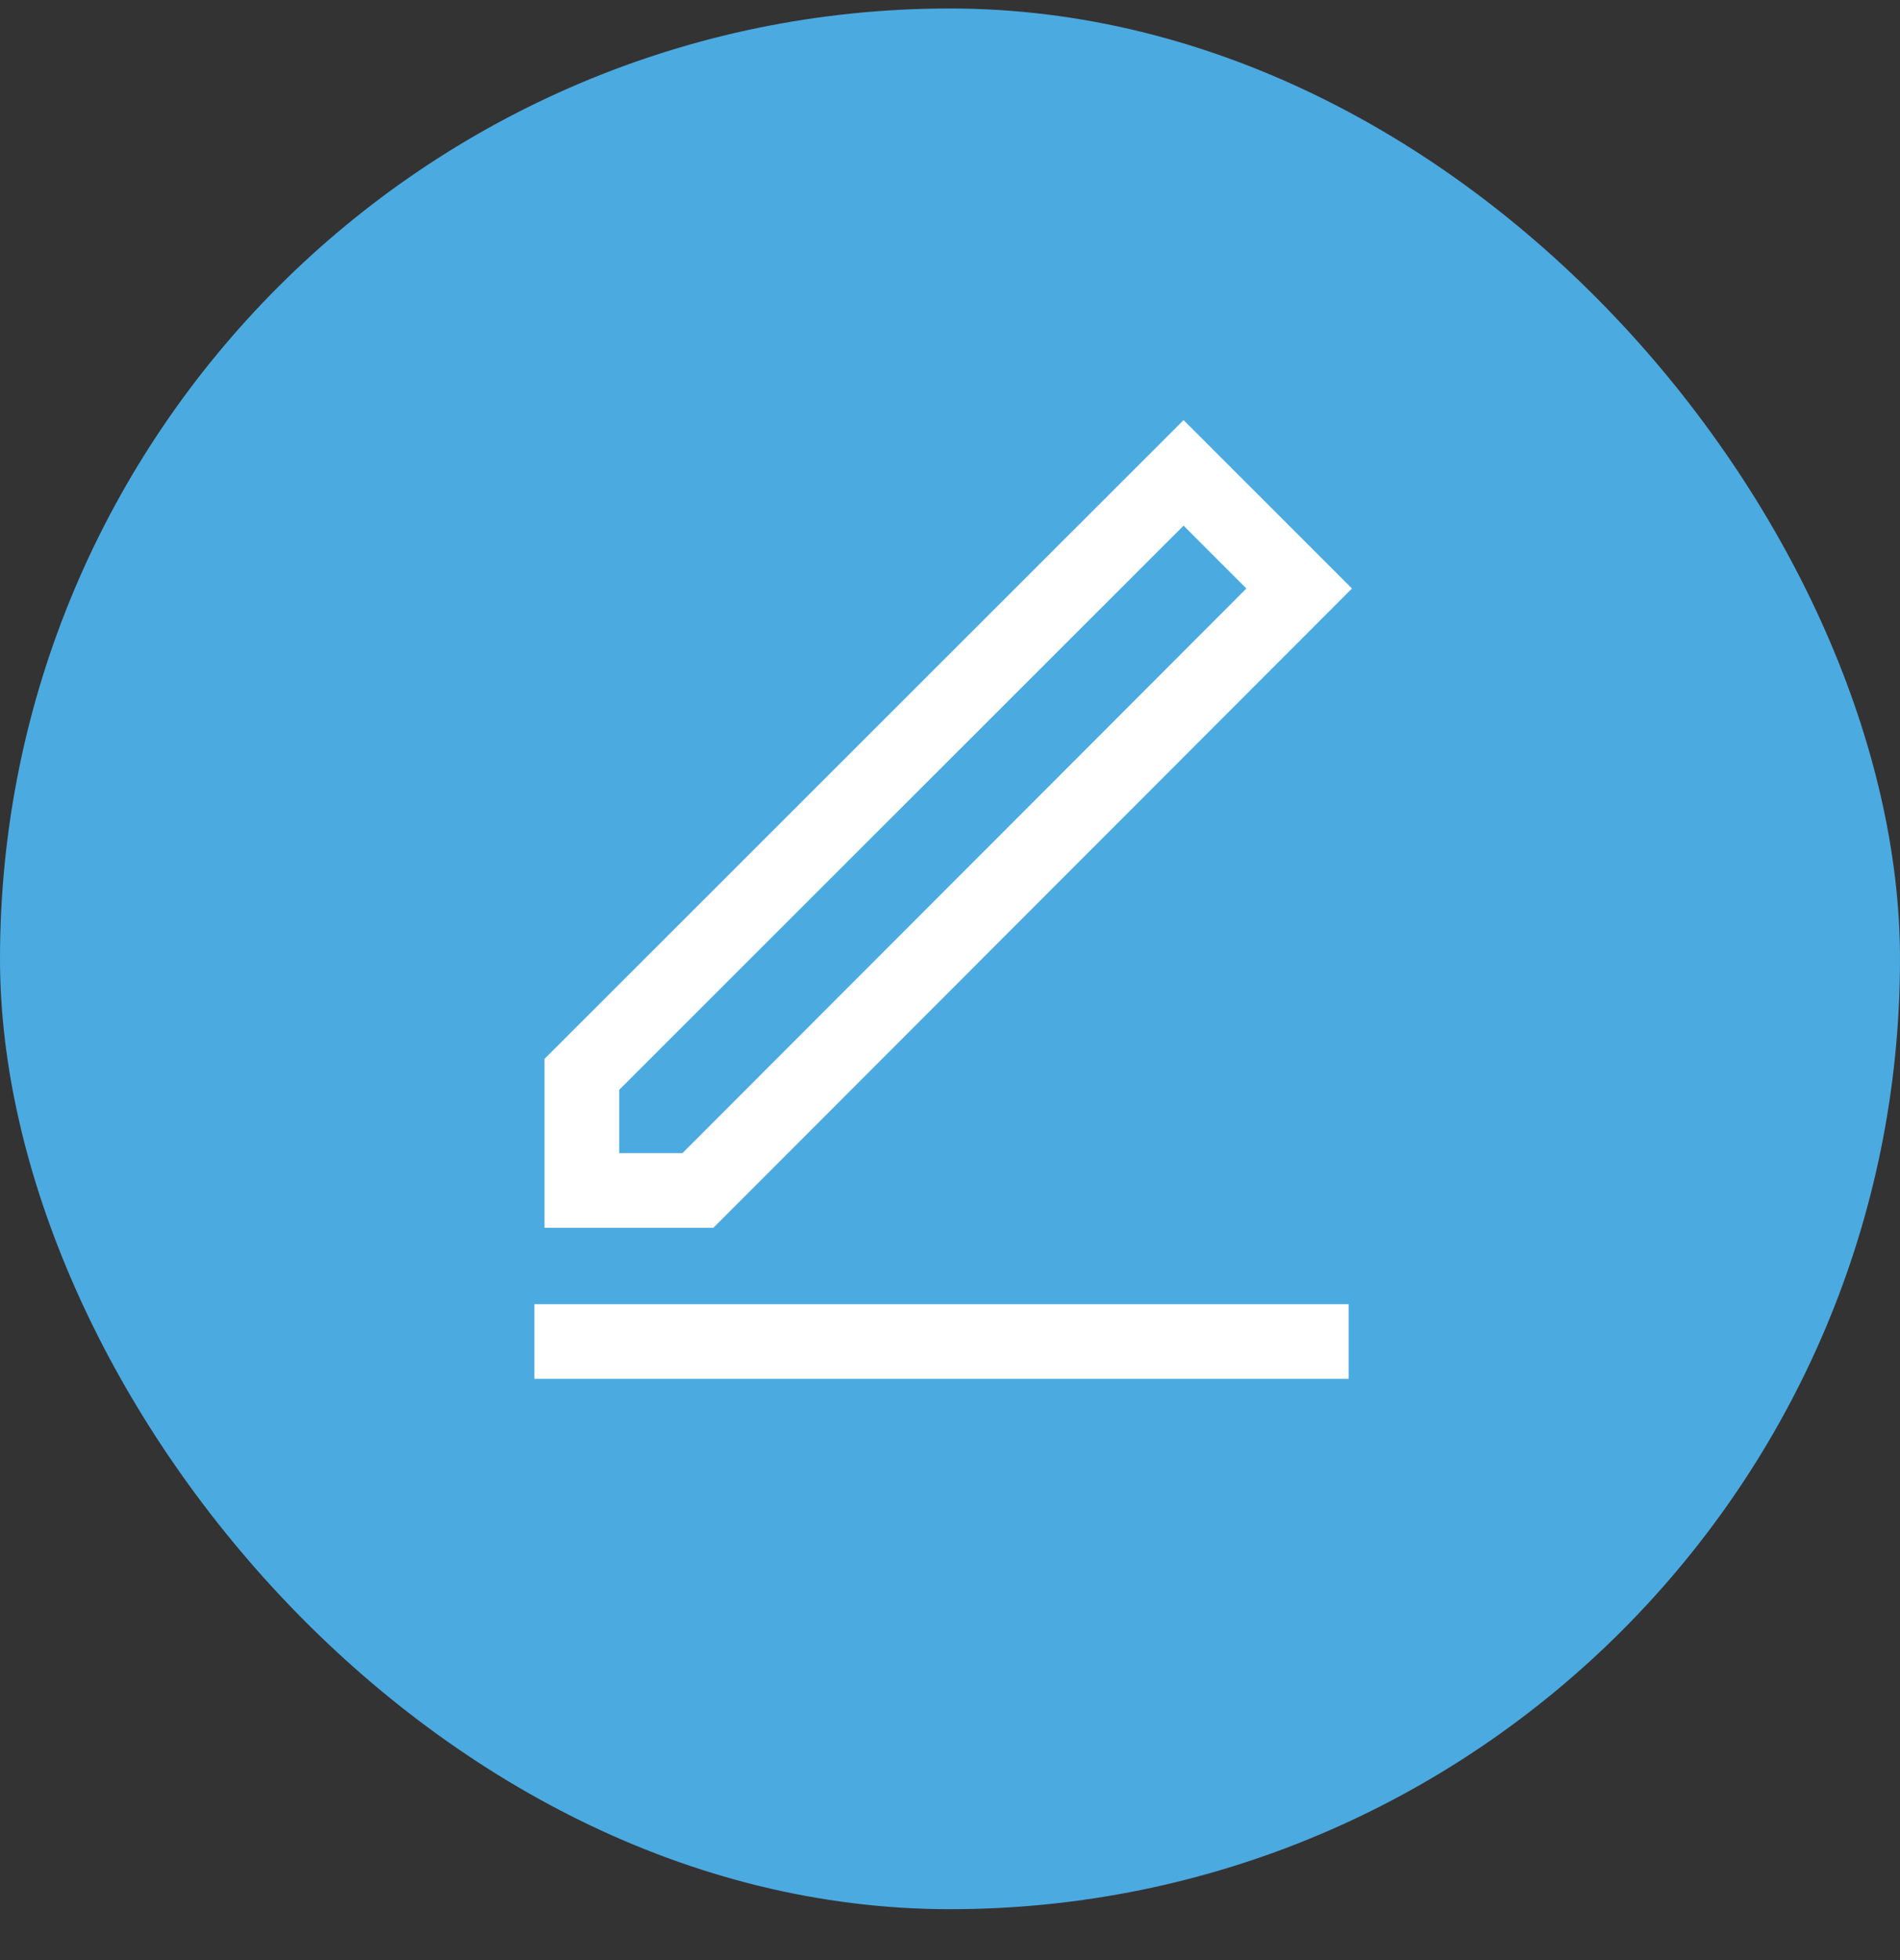 <svg width="32" height="33" viewBox="0 0 32 33" fill="none" xmlns="http://www.w3.org/2000/svg">
<rect x="0" y="0" width="32" height="33" fill="#333333" stroke="none"/>
<rect y="0.143" width="32" height="32" rx="16" fill="#4BAAE0"/>
<path fill-rule="evenodd" clip-rule="evenodd" d="M22.77 9.908L19.934 7.073L9.171 17.827V20.671H12.015L22.77 9.908ZM10.429 19.414V18.348L19.934 8.85L20.992 9.908L11.494 19.414H10.429ZM9 23.214H22.714V21.957H9V23.214Z" fill="white"/>
</svg>
